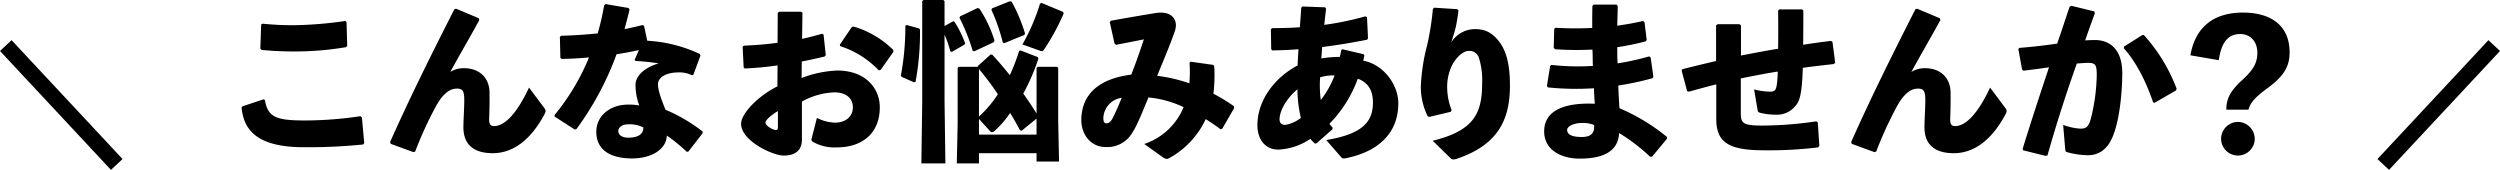 <svg xmlns="http://www.w3.org/2000/svg" width="630.924" height="42.865" viewBox="0 0 630.924 42.865"><g transform="translate(-365.538 -1029)"><g transform="translate(0 0.937)"><path d="M12.728-15.136C7.869-12.728,3.569-8.3,3.569-5.676c0,4.257,7.955,8,10.75,8,3.268,0,4.6-1.634,4.6-4v-9.632a18.25,18.25,0,0,1,8.213-2.322c2.967,0,4.644,1.548,4.644,3.741,0,2.494-1.892,3.827-4.386,3.913a10.991,10.991,0,0,1-4.687-1.2l-1.333,5.2a.673.673,0,0,0,.215.774A10.972,10.972,0,0,0,27.735.258C34.1.258,38.571-3.268,38.571-9.847c0-4.859-3.655-9.288-10.707-9.288a27.512,27.512,0,0,0-9.03,1.892l.043-4.171c1.892-.344,3.827-.817,5.762-1.247l.3-.344-.559-5.2-.344-.215c-1.677.473-3.268.9-5.074,1.29l.086-6.579-.3-.258h-5.59l-.344.3-.043,7.525c-2.709.387-5.547.6-8.514.731l-.3.3.258,5.2.3.258c2.838-.129,5.547-.387,8.256-.774Zm.129,10.191c0,.6-.129.817-.516.817-.688,0-2.623-1.032-2.623-1.849,0-.6,1.247-1.806,3.139-2.924ZM28.6-25.284a23.325,23.325,0,0,1,9.718,6.106l.473-.129,3.225-4.558-.043-.473a23.968,23.968,0,0,0-9.976-5.891l-.473.086-3.053,4.515Zm49.837,2.752-4.343-1.677-.344.086a50.947,50.947,0,0,1-2.365,6.149c-1.5-1.849-3.01-3.655-4.429-5.16l-.43-.043L63.339-20.3l-.043.215H58.523l-.3.3v13.8L58.007,4.3H63.6V1.72H78.131V3.827h5.676l-.215-10.32V-19.78l-.258-.3h-4.9l-.3.3V-8.3q-1.612-2.58-3.354-5.031A51.171,51.171,0,0,0,78.6-22.145ZM63.6-19.522a76.7,76.7,0,0,1,4.773,6.364A28.562,28.562,0,0,1,63.6-7.525ZM74.39-3.956l3.741-3.053v4.042H63.6V-6.923L66.22-4.042c.258.3.43.473.688.473a1.184,1.184,0,0,0,.645-.344,24.237,24.237,0,0,0,3.913-4.515c.989,1.591,1.806,3.1,2.494,4.386Zm-19.479-26.4v-6.278l-.3-.3H49.579l-.3.3V-11.18L49.063,4.3h6.063l-.215-15.781V-28.208a28.713,28.713,0,0,1,1.462,4.214l.344.172,3.225-1.849.172-.344A28.113,28.113,0,0,0,57.4-31.476l-.344-.086Zm-9.5-.258-.387.172A66.707,66.707,0,0,1,43.9-17.931l.172.387,3.139,1.376L47.6-16.3a68.778,68.778,0,0,0,1.118-13.158l-.215-.3Zm39.431-3.311-5.461-2.279-.387.215a50.07,50.07,0,0,1-4.429,10.277l4.386,1.548a1.487,1.487,0,0,0,.516.129c.258,0,.387-.129.559-.387A57.293,57.293,0,0,0,84.968-33.5ZM67.381-26.316l.129-.43a31.736,31.736,0,0,0-3.784-8l-.473-.172-4.429,2.107-.129.387a48.34,48.34,0,0,1,3.311,8.3l.43.129Zm7.7-1.806.129-.43a41.614,41.614,0,0,0-3.354-7.955l-.43-.129L66.908-34.83l-.172.387a45.056,45.056,0,0,1,2.881,8.256l.387.129Zm35.045,30.96a1.624,1.624,0,0,0,1.161.3A21.57,21.57,0,0,0,120.83-6.88c1.118.731,2.408,1.548,3.741,2.58l.43-.172,3.01-5.2-.086-.473a42.354,42.354,0,0,0-5.16-3.139,39.453,39.453,0,0,0,.215-6.88l-.215-.387L117-21.371l-.258.3a33.775,33.775,0,0,1-.043,5.16,38.839,38.839,0,0,0-8.127-1.892c1.806-4.429,3.268-7.826,4.429-11.18a5.451,5.451,0,0,0,.3-1.548c0-1.892-1.376-3.225-3.784-3.225a8.778,8.778,0,0,0-1.462.129c-2.623.43-6.493,1.075-11.223,1.935l-.215.387,1.2,5.375.387.3c2.709-.516,5.074-.989,7.009-1.376-1.161,3.483-1.849,5.5-3.182,8.9-8.514,1.075-12.6,5.246-12.6,11.524,0,3.354,2.193,6.751,6.149,6.751a7.286,7.286,0,0,0,6.665-3.526c1.118-1.677,2.193-4.3,4.128-8.987A26.122,26.122,0,0,1,115.24-9.89,16.3,16.3,0,0,1,105.307-.6ZM99.631-12.255C98.556-9.632,98-8.428,97.352-7.138c-.516.946-1.032,1.333-1.591,1.333-.516,0-.774-.43-.774-1.333A5.362,5.362,0,0,1,99.631-12.255Z" transform="translate(549 1065)"/><path d="M18.748-.731,22.79-4.3l.086-.387a7.2,7.2,0,0,1-.817-1.032A31.344,31.344,0,0,0,29.2-17.071c2.322.817,3.827,2.666,3.827,5.977,0,4.859-2.537,7.955-11.782,9.5L25.069,2.8c.215.258.387.258.731.258,7.74-1.419,13.631-5.762,13.631-13.932,0-4.644-3.7-9.8-8.858-10.75.086-.344.172-.731.3-1.333l-.215-.3L25.327-24.51l-.3.215a11.554,11.554,0,0,1-.387,1.72A28.2,28.2,0,0,0,20-22.188c.086-1.2.172-2.279.215-2.881,3.784-.473,7.439-1.075,11.352-1.849l.215-.387-.258-5.332-.43-.172a74.187,74.187,0,0,1-10.363,2.15c.172-1.376.3-2.709.473-4.042l-.215-.387L15.222-35.3l-.3.344c-.086,1.634-.215,3.268-.344,4.9-2.451.172-4.859.215-7.009.215l-.3.3.086,5.031.258.3c2.322-.043,4.515-.129,6.622-.3-.086,1.462-.172,2.623-.215,4.085C8.385-17.458,3.87-11.782,3.87-5.332,3.87-1.806,5.805.817,9.159.817a15.735,15.735,0,0,0,8.084-2.709A9.57,9.57,0,0,0,18.361-.731ZM13.975-14.405a31.6,31.6,0,0,0,.86,7.224,8.92,8.92,0,0,1-3.913,1.763c-.9,0-1.462-.43-1.462-1.376C9.46-9.116,11.4-12.3,13.975-14.405ZM19.866-11.7a28.282,28.282,0,0,1-.172-5.719,10.7,10.7,0,0,1,3.655-.473A23.526,23.526,0,0,1,19.866-11.7Zm28.294-23a70.419,70.419,0,0,1-1.419,9.03,49.163,49.163,0,0,0-1.634,10.578,17.1,17.1,0,0,0,1.72,7.482l.43.172,5.418-1.29.215-.43a15.23,15.23,0,0,1-1.118-5.332,12.322,12.322,0,0,1,.9-5.246c.817-2.15,2.881-4.343,4.515-4.343a2.444,2.444,0,0,1,2.58,1.72,18.883,18.883,0,0,1,.817,6.536c0,7.783-2.365,11.911-12.47,14.405l4.429,4.343a1.2,1.2,0,0,0,.817.387,3.979,3.979,0,0,0,.817-.172C64.328-.3,67.6-6.407,67.6-15.308c0-4.773-.688-8.3-2.537-10.879-1.892-2.58-3.784-3.4-6.235-3.4a7.06,7.06,0,0,0-6.02,3.311c.473-1.591.817-2.537,1.118-3.784.258-1.247.43-2.236.688-4.214l-.3-.344L48.5-35ZM77.744-20.253l-.817,5.031.258.344a69.288,69.288,0,0,0,11.61.215c.043,1.29.129,2.623.215,3.913-6.536-.3-12.771,1.118-12.771,6.966,0,5.031,4.816,6.88,8.9,6.88,6.02,0,9.761-1.806,10.019-6.45a46.274,46.274,0,0,1,7.826,5.977h.473l3.784-4.558v-.43a49.423,49.423,0,0,0-12-7.267c-.129-1.806-.215-3.7-.3-5.719a72.3,72.3,0,0,0,8.643-1.849l.215-.387-.688-4.859-.387-.258a65.067,65.067,0,0,1-7.955,1.763c-.086-1.376-.086-2.709-.086-4.085a65.589,65.589,0,0,0,7.138-1.462l.3-.344-.559-4.472-.344-.344c-1.978.473-4.171.86-6.536,1.2.043-1.591.086-3.311.129-4.988l-.3-.344H88.709l-.3.344c-.043,1.978-.043,3.784-.043,5.547a82.679,82.679,0,0,1-9.245-.043l-.344.258L78.647-24.9l.3.387a77.163,77.163,0,0,0,9.46.086c.129,1.376.043,2.752.129,4.128a60.468,60.468,0,0,1-10.492-.258ZM88.838-5.375c.172,1.935-.688,3.01-3.1,3.01-2.8,0-3.7-.774-3.7-1.806,0-.774,1.462-1.72,3.7-1.72A6.93,6.93,0,0,1,88.838-5.375Zm30.788-16.168q-4.128.968-8.514,2.064l-.172.387,1.376,5.16.473.129c2.408-.688,4.687-1.29,6.88-1.849v8.643c0,5.762,2.752,8,11.954,8a103.361,103.361,0,0,0,13.76-.731l.3-.387L145.3-6.02l-.344-.3a96.074,96.074,0,0,1-13.545,1.075c-4.988,0-5.547-.516-5.547-3.225v-8.686c3.1-.6,6.235-1.247,9.331-1.72-.086,2.752-.3,4-.559,4.472-.215.387-.6.6-1.376.6a17.86,17.86,0,0,1-4.042-.559l.9,5.289c.043.344.172.473.645.6A15.455,15.455,0,0,0,134.676-8a5.938,5.938,0,0,0,5.031-2.279c.946-1.075,1.591-2.666,1.806-9.546,2.451-.344,5.117-.645,7.826-.946l.344-.344-.688-5.246-.387-.258c-2.322.3-4.73.6-7.009.989.043-3.01.043-6.02.043-8.643l-.3-.3h-5.762l-.3.3c.043,2.8.043,6.235,0,9.632-3.1.516-6.278,1.118-9.374,1.72V-30.53l-.344-.3h-5.547l-.387.3Zm50.31-13.072c-5.5,10.836-10.922,21.629-16.211,33.5l.129.473,5.762,2.107.43-.172a96,96,0,0,1,5.246-11.438c1.419-2.537,3.1-4.429,5.246-4.429,1.419,0,1.892.559,1.892,2.8,0,2.279-.215,5.074-.215,6.966,0,4.257,2.494,6.536,7.4,6.536,4.945,0,9.5-3.139,13.072-9.847.387-.774.344-.989-.086-1.591l-3.827-5.117c-3.139,6.708-6.192,9.718-8.858,9.718-1.075,0-1.247-.817-1.2-2.064s.129-3.784.086-6.45c-.043-3.483-2.322-6.106-6.536-6.106a6.331,6.331,0,0,0-3.354.946c2.279-4.214,4.558-8.041,7.31-13.072l-.129-.473-5.719-2.408ZM197.112.989l5.676,1.419.473-.129c2.365-8.342,4.515-15.007,7.4-23.177,1.075-.086,2.064-.172,2.838-.172,1.892,0,2.193.516,2.193,3.1A47.642,47.642,0,0,1,214.14-6.751c-.645,2.021-1.247,2.279-2.623,2.279a15.02,15.02,0,0,1-4.3-.946l.516,6.106c.043.6.172.688.473.774a20.428,20.428,0,0,0,5.289.774c2.279,0,5.117-1.032,6.665-5.891,1.161-3.354,1.935-9.03,1.978-14.706.043-6.278-3.311-8.471-6.88-8.471-.817,0-1.634.043-2.494.086q1.1-3.16,2.451-6.837l-.129-.473-5.805-1.419-.43.215c-1.118,3.311-2.107,6.364-3.139,9.331-2.967.43-6.149.817-9.546,1.075l-.258.3.946,5.2.344.258c2.15-.258,4.472-.559,6.45-.86-2.193,6.579-4.343,13.115-6.665,20.6Zm25.413-25.757c3.268,3.655,5.719,8.729,7.4,13.674l.387.086,5.375-3.1.172-.43A42.524,42.524,0,0,0,227.6-28.079h-.43L222.611-25.2Z" transform="translate(679 1065)"/><path d="M16.5-22.748c.572-4.136,2.112-6.6,5.412-6.6,2.508,0,4.312,1.848,4.312,4.708,0,2.552-.968,4.312-3.828,6.908-2.992,2.772-4,4.664-4,7.48H23.98c.484-1.8,1.672-3.124,4.664-5.324,4.268-3.124,5.72-5.544,5.72-9.152,0-6.6-4.488-10.032-11.792-10.032-7,0-11.924,3.3-13.244,10.78ZM21.34-7.172A4.3,4.3,0,0,0,17.072-2.9,4.263,4.263,0,0,0,21.34,1.32,4.254,4.254,0,0,0,25.564-2.9,4.292,4.292,0,0,0,21.34-7.172Z" transform="translate(909 1066)"/><path d="M10.449-30.745l-.215,6.106.344.3c2.58.258,5.375.387,7.783.387A77.266,77.266,0,0,0,31.82-25.026l.344-.3-.172-6.063-.3-.258A96.891,96.891,0,0,1,18.4-30.573c-2.537,0-5.074-.129-7.654-.387ZM5.5-9.8C6.02-4.988,8.342.215,21.2.215A137.7,137.7,0,0,0,36.206-.473l.258-.387-.6-6.45-.387-.3A94.765,94.765,0,0,1,21.629-6.536c-7.181,0-9.5-.688-10.234-5.16l-.344-.172L5.719-10.105ZM59.211-34.615C53.707-23.779,48.289-12.986,43-1.118l.129.473,5.762,2.107.43-.172a96,96,0,0,1,5.246-11.438c1.419-2.537,3.1-4.429,5.246-4.429,1.419,0,1.892.559,1.892,2.8,0,2.279-.215,5.074-.215,6.966,0,4.257,2.494,6.536,7.4,6.536,4.945,0,9.5-3.139,13.072-9.847.387-.774.344-.989-.086-1.591l-3.827-5.117c-3.139,6.708-6.192,9.718-8.858,9.718-1.075,0-1.247-.817-1.2-2.064s.129-3.784.086-6.45c-.043-3.483-2.322-6.106-6.536-6.106a6.331,6.331,0,0,0-3.354.946c2.279-4.214,4.558-8.041,7.31-13.072l-.129-.473-5.719-2.408Zm43.946-.3L97.4-35.905l-.387.258a63.021,63.021,0,0,1-1.634,7.138c-2.924.3-5.977.516-9.245.6l-.3.3.129,5.289.344.258c2.365-.043,4.644-.172,6.88-.387A56.658,56.658,0,0,1,84.5-7.912v.387l5.074,3.268L90-4.343a75.545,75.545,0,0,0,10.148-18.92c1.892-.258,3.784-.645,5.633-1.032l-1.075,2.451.215.3a54.59,54.59,0,0,1,5.848.6c-3.569,1.075-5.762,3.053-5.848,5.375a15.085,15.085,0,0,0,.946,5.246,14.647,14.647,0,0,0-2.8-.215c-4.6,0-8.041,2.838-8.041,6.88,0,4.472,3.44,6.708,9.03,6.708,4.859,0,8.643-2.279,8.772-5.762a41.167,41.167,0,0,1,5.031,4.085l.387-.043,3.612-4.644v-.43a41.148,41.148,0,0,0-9.374-5.5c-1.247-3.1-1.892-5.074-1.892-6.407,0-1.935,2.365-3.01,5.117-3.01a7.075,7.075,0,0,1,3.483.731l.344-.172,1.763-4.773-.129-.43a35.8,35.8,0,0,0-13.287-3.354l-.817-3.784-.387-.172q-2.257.58-4.515,1.032c.387-1.548.86-3.225,1.247-4.945ZM106.9-4.773c.043,1.72-1.376,2.58-3.827,2.58-1.548,0-2.494-.688-2.494-1.72,0-.731.86-1.634,2.322-1.634A7.559,7.559,0,0,1,106.9-4.773Z" transform="translate(421 1065)"/></g><path d="M26.538,31.365l-28-30L1.462-1.365l28,30Z" transform="translate(367 1040.5)"/><path d="M1.462,31.365l-2.924-2.729,28-30,2.924,2.729Z" transform="translate(967 1040.5)"/></g></svg>